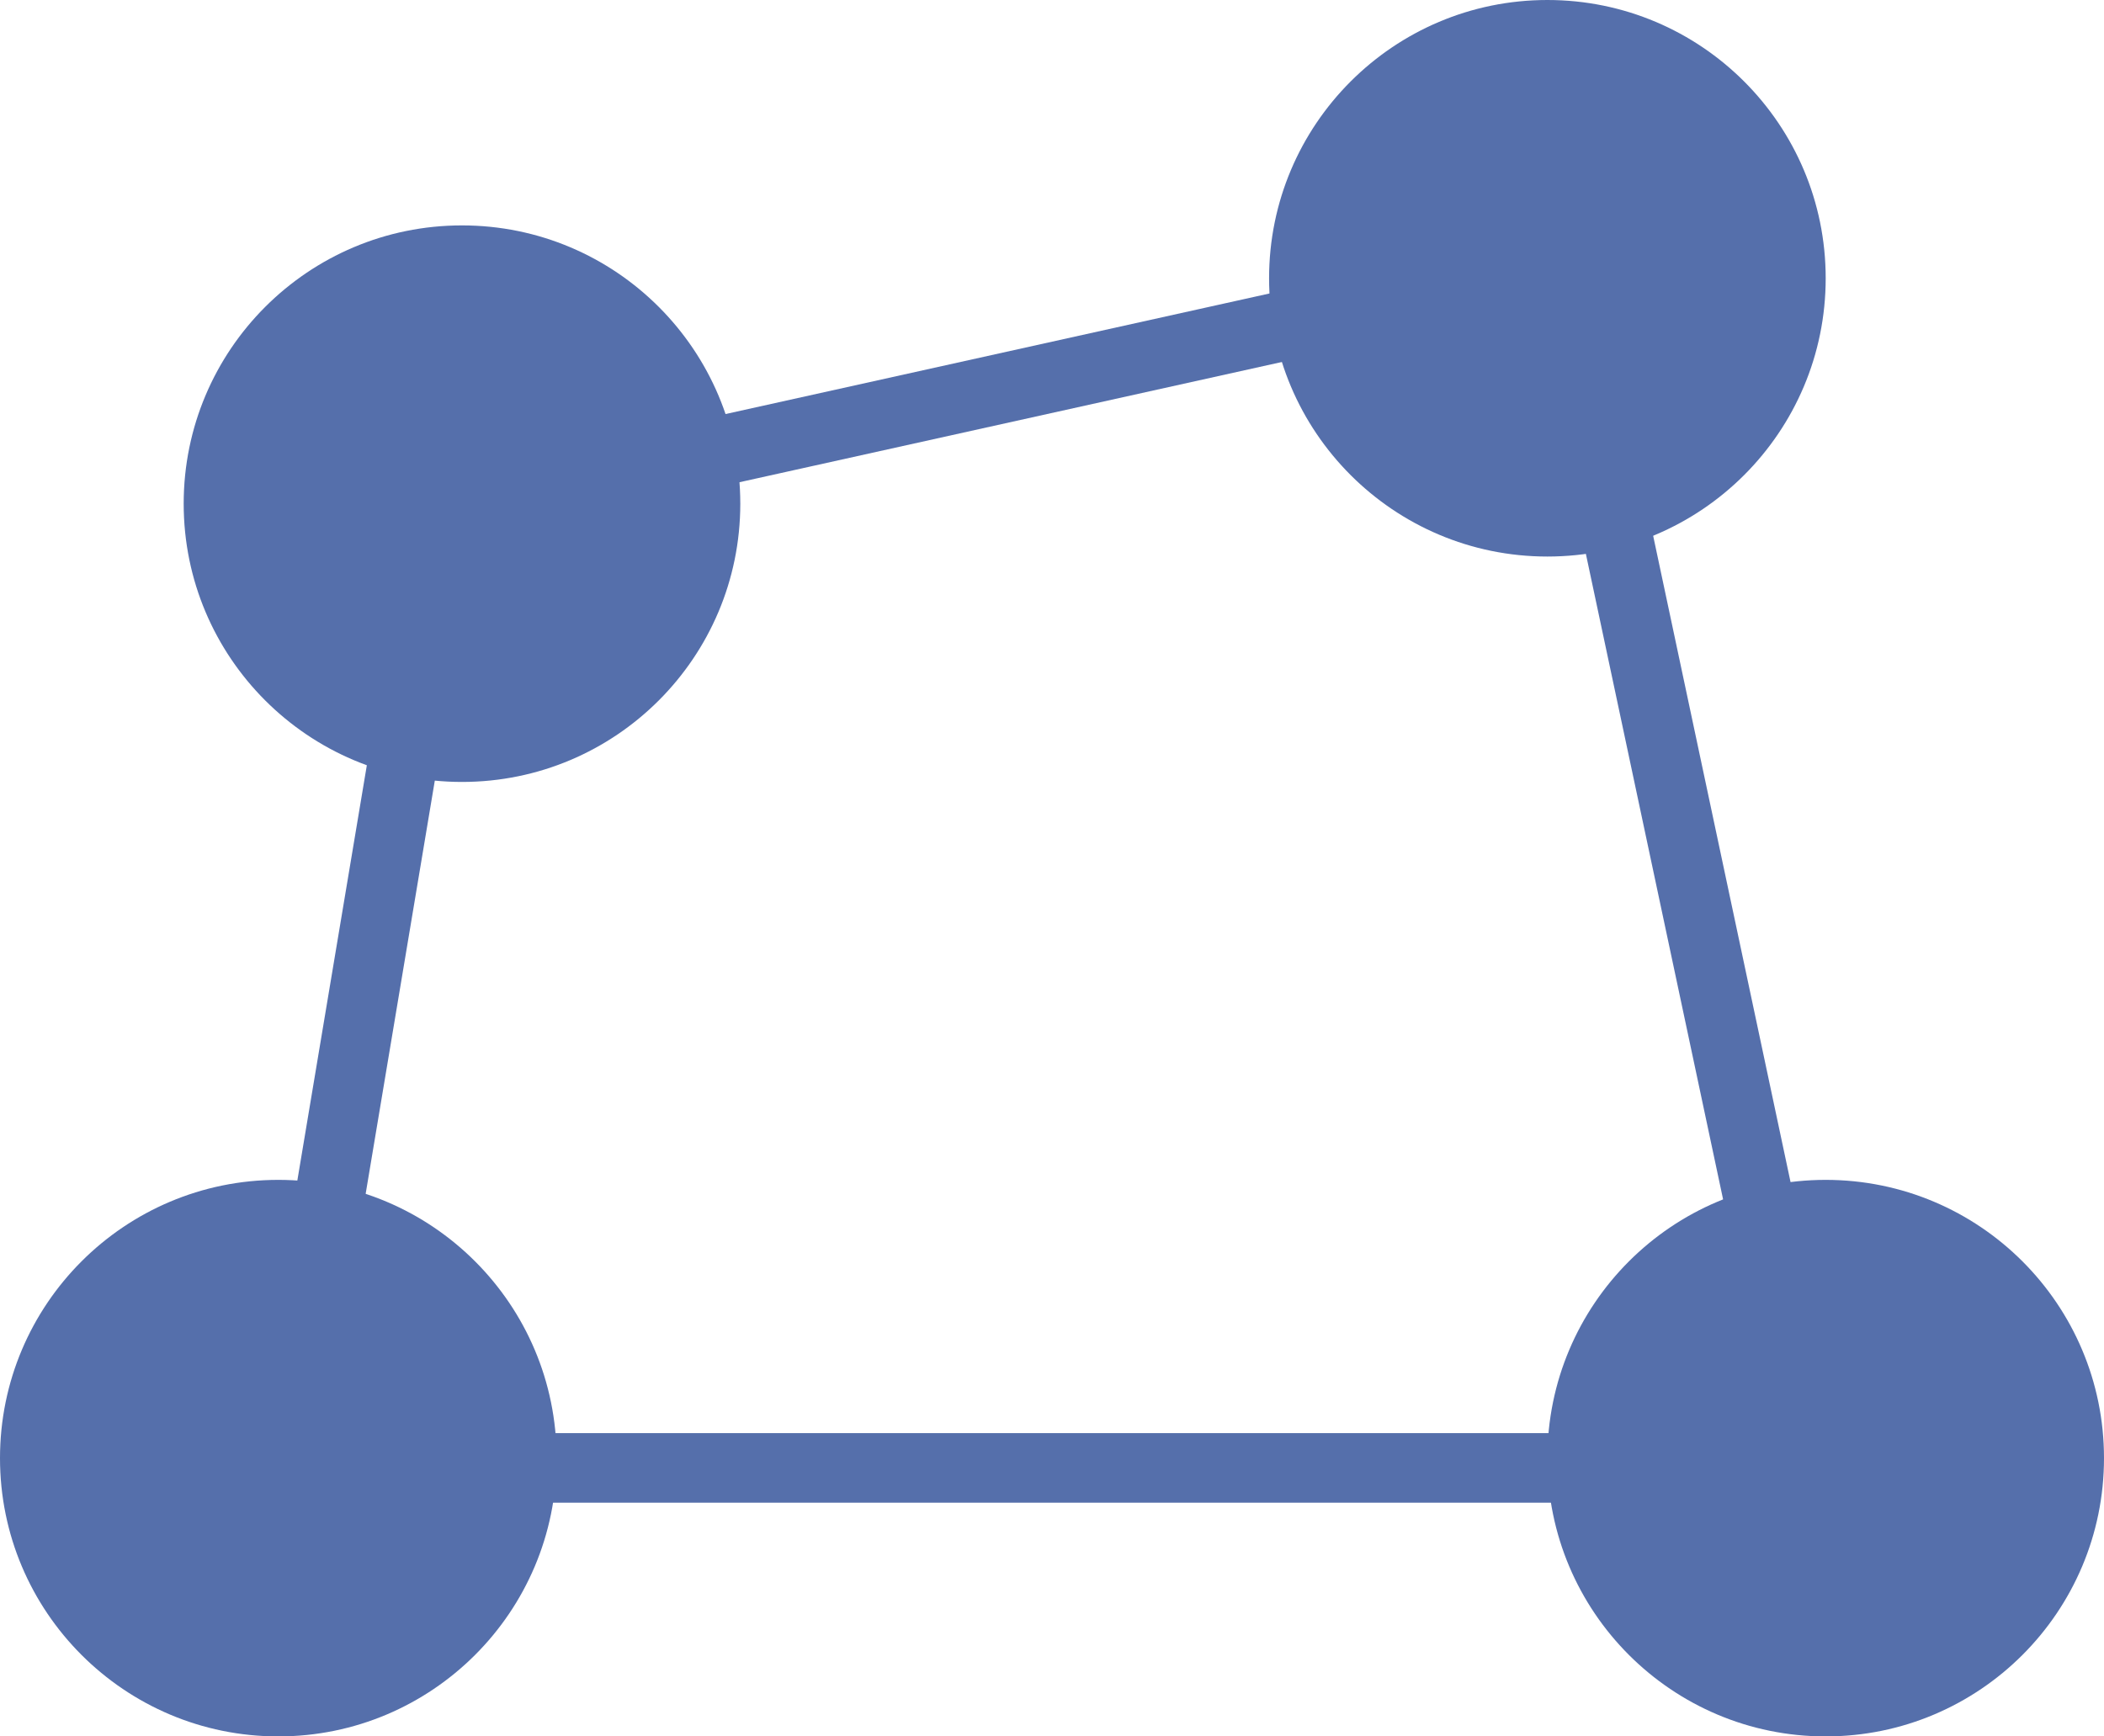 <svg width="756" height="624" viewBox="0 0 756 624" fill="none" xmlns="http://www.w3.org/2000/svg">
<circle cx="556" cy="100" r="100" fill="#556FAB"/>
<circle cx="166" cy="181" r="100" fill="#556FAB"/>
<circle cx="100" cy="524" r="100" fill="#556FAB"/>
<circle cx="656" cy="524" r="100" fill="#556FAB"/>
<rect x="100" y="515" width="531" height="25" rx="12.5" fill="#556FAB"/>
<rect x="164.43" y="170.136" width="398.469" height="25" rx="12.5" transform="rotate(-12.5 164.43 170.136)" fill="#556FAB"/>
<rect x="100.699" y="460.924" width="214.035" height="25" rx="12.5" transform="rotate(-80.5 100.699 460.924)" fill="#556FAB"/>
<rect x="626.209" y="464.291" width="325.934" height="25" rx="12.5" transform="rotate(-102 626.209 464.291)" fill="#556FAB"/>
</svg>

